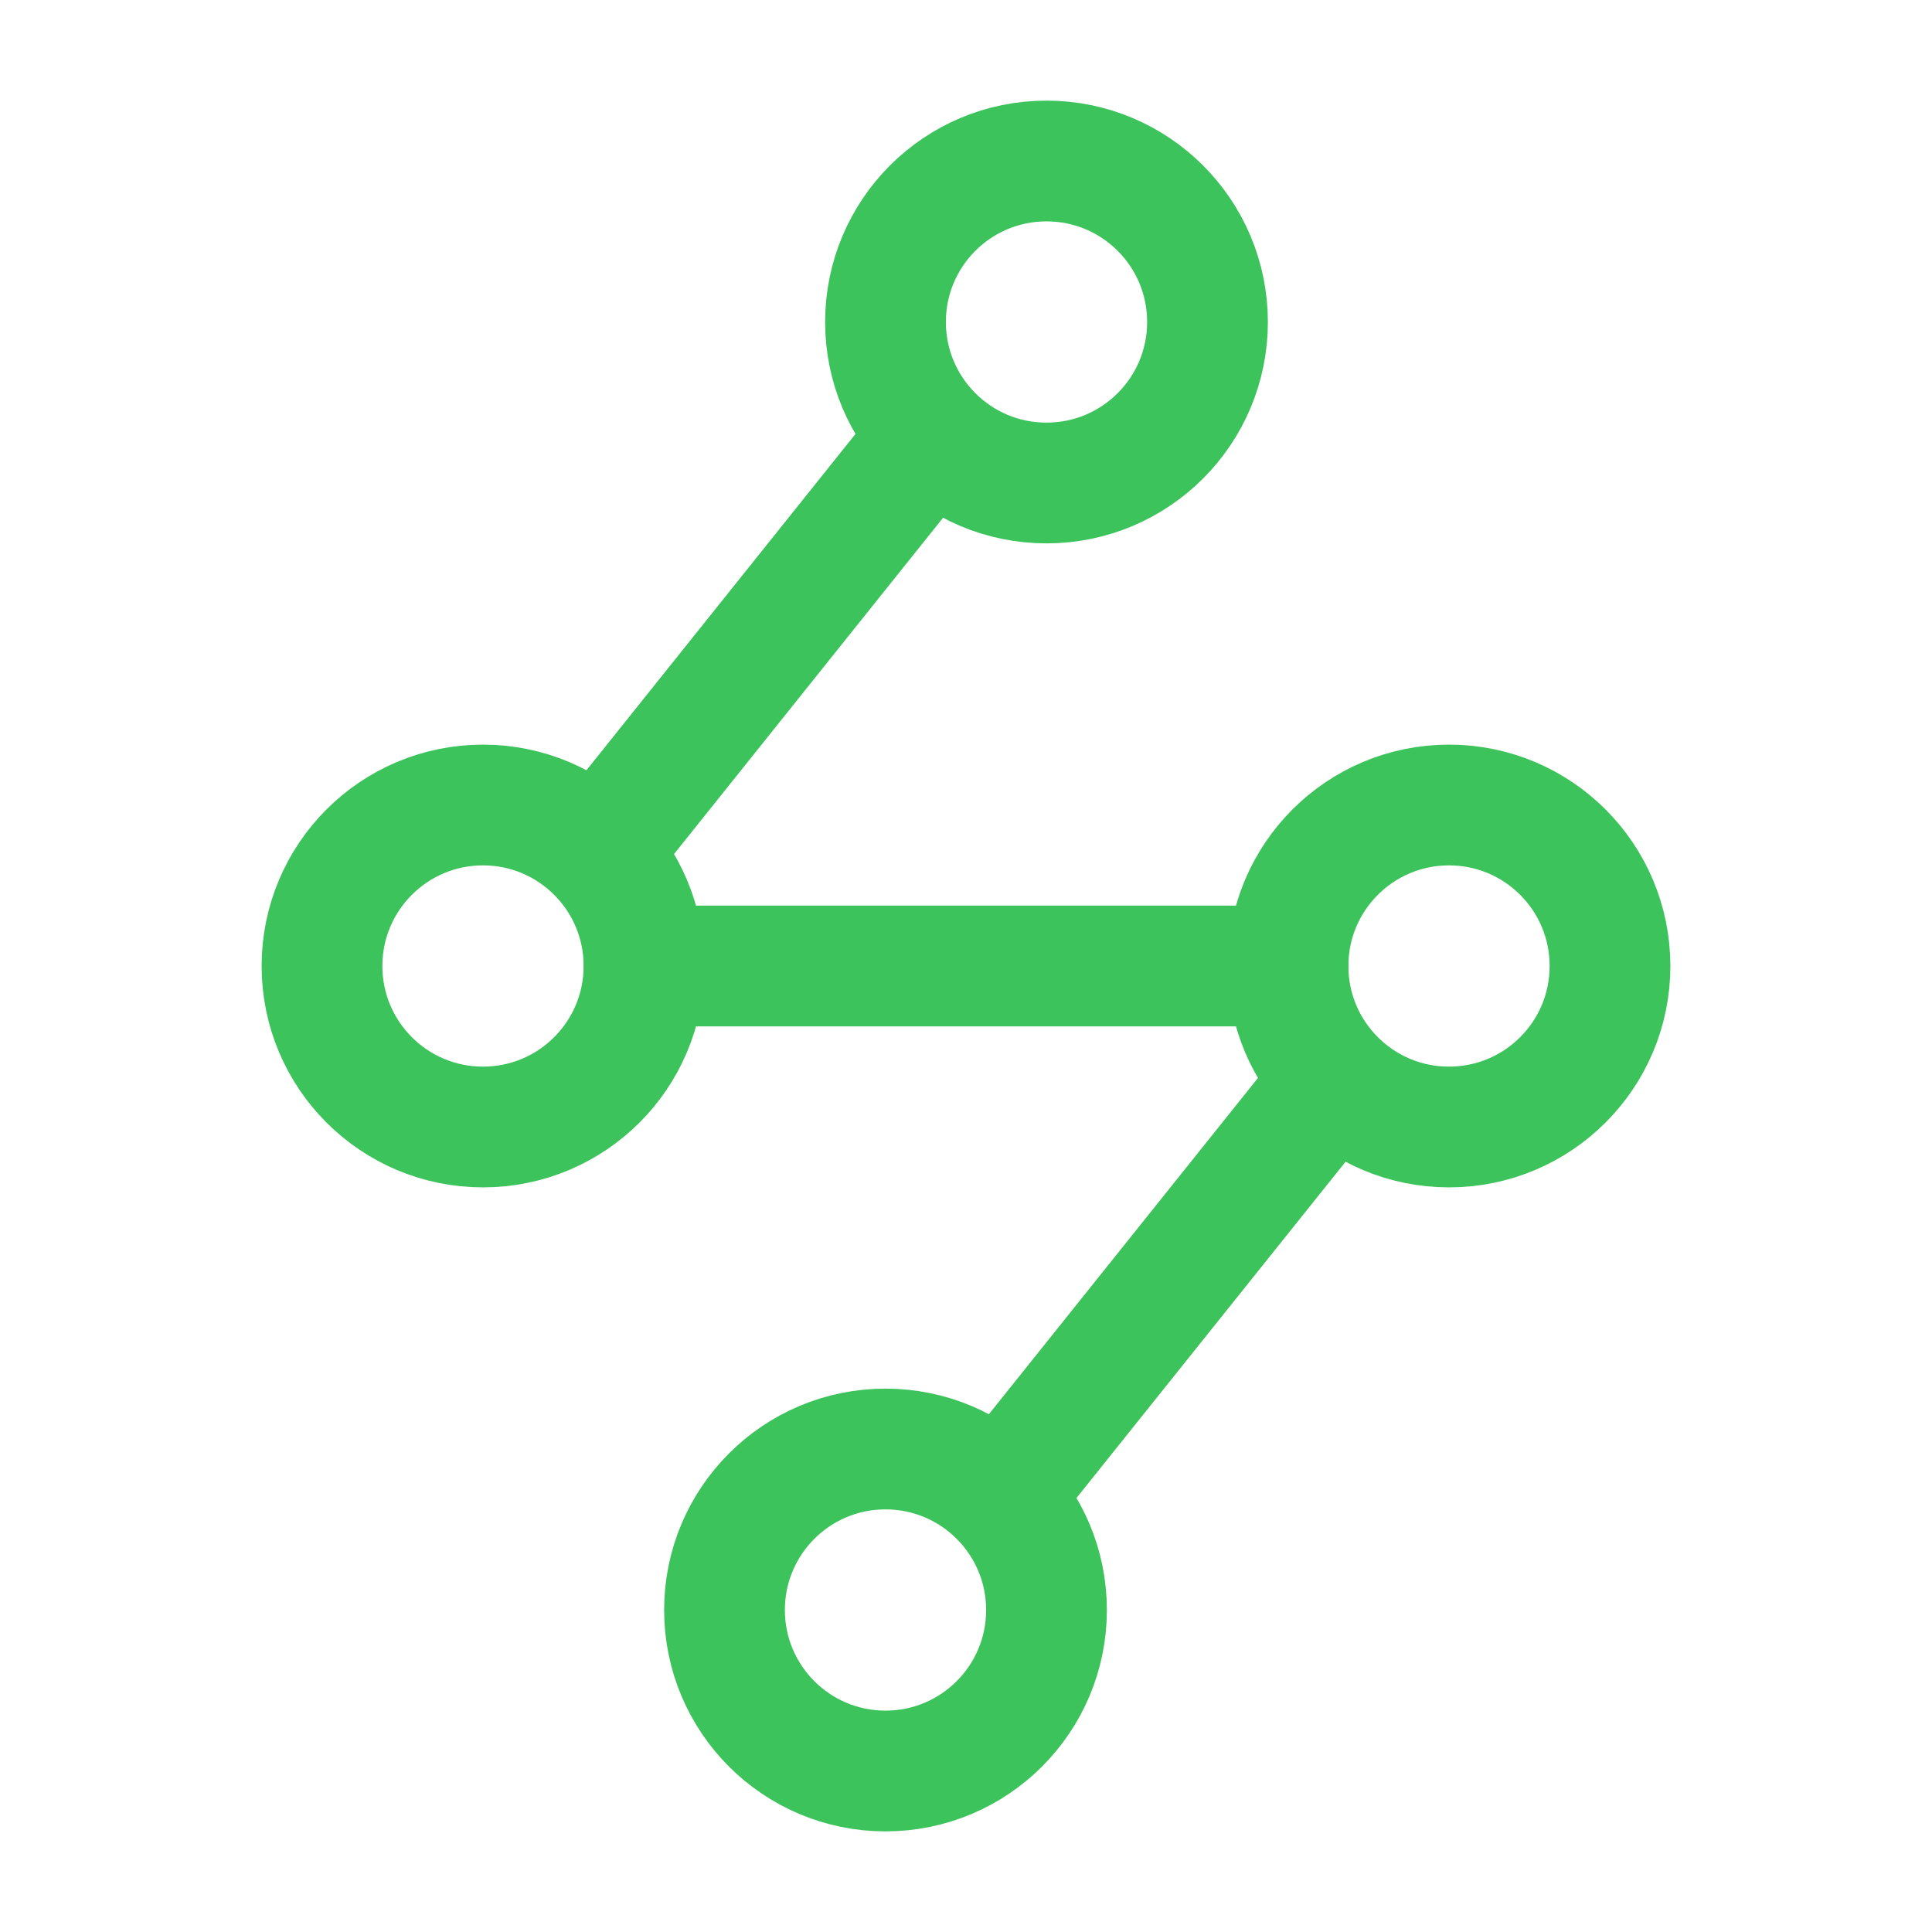 <svg width="24" height="24" viewBox="0 0 24 24" fill="none" xmlns="http://www.w3.org/2000/svg">
<path d="M11 22C12.105 22 13 21.105 13 20C13 18.895 12.105 18 11 18C9.895 18 9 18.895 9 20C9 21.105 9.895 22 11 22Z" stroke="#3DC35B" stroke-width="1.5"/>
<path d="M13 6C14.105 6 15 5.105 15 4C15 2.895 14.105 2 13 2C11.895 2 11 2.895 11 4C11 5.105 11.895 6 13 6Z" stroke="#3DC35B" stroke-width="1.5"/>
<path d="M18 14C19.105 14 20 13.105 20 12C20 10.895 19.105 10 18 10C16.895 10 16 10.895 16 12C16 13.105 16.895 14 18 14Z" stroke="#3DC35B" stroke-width="1.5"/>
<path d="M6 14C7.105 14 8 13.105 8 12C8 10.895 7.105 10 6 10C4.895 10 4 10.895 4 12C4 13.105 4.895 14 6 14Z" stroke="#3DC35B" stroke-width="1.5"/>
<path d="M16 12H8" stroke="#3DC35B" stroke-width="1.5" stroke-linecap="round" stroke-linejoin="round"/>
<path d="M11.5 5.5L7.5 10.5" stroke="#3DC35B" stroke-width="1.5" stroke-linecap="round" stroke-linejoin="round"/>
<path d="M16.5 13.5L12.499 18.5" stroke="#3DC35B" stroke-width="1.5"/>
</svg>
